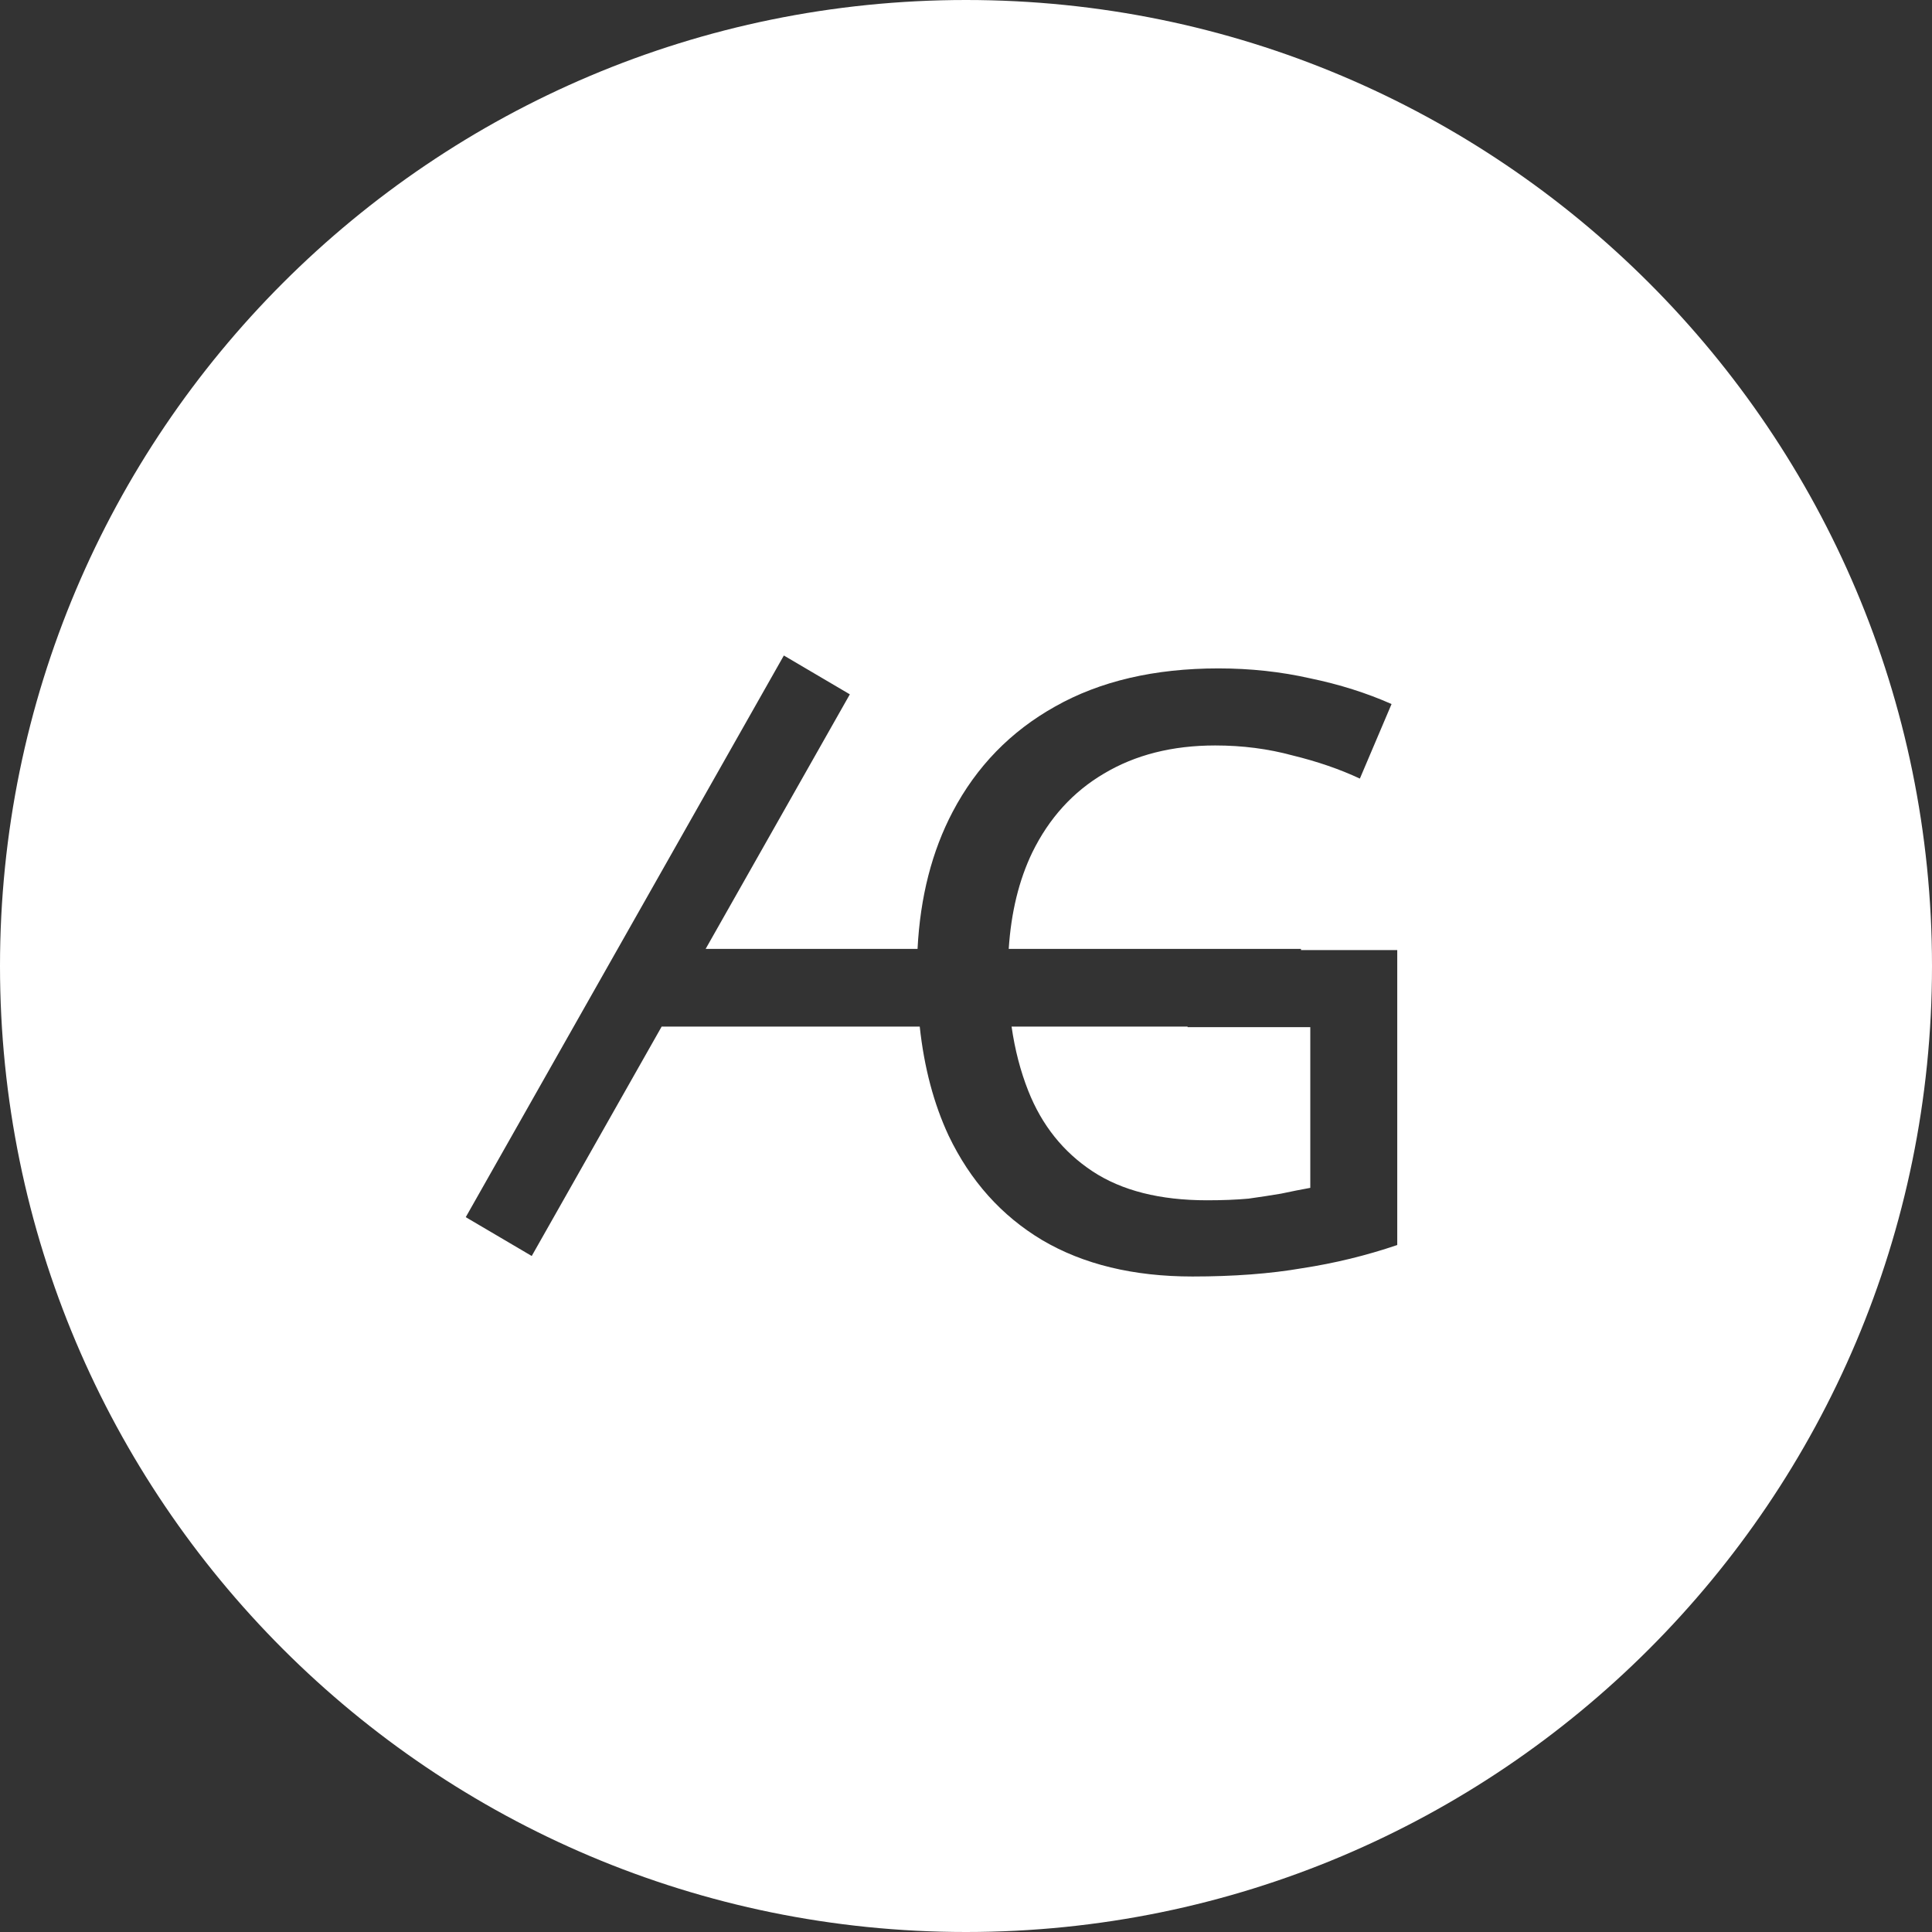 <svg width="112" height="112" viewBox="0 0 112 112" fill="none" xmlns="http://www.w3.org/2000/svg">
<rect x="0" y="0" width="112" height="112" fill="#333333" stroke="none"/>
<path fill-rule="evenodd" clip-rule="evenodd" d="M56 112C86.928 112 112 86.928 112 56C112 25.072 86.928 0 56 0C25.072 0 0 25.072 0 56C0 86.928 25.072 112 56 112ZM45.441 38L27 70.56L30.825 72.811L38.357 59.512H53.318C53.573 61.881 54.132 63.989 54.993 65.835C56.25 68.461 58.056 70.478 60.411 71.887C62.798 73.296 65.704 74 69.127 74C71.514 74 73.635 73.84 75.488 73.52C77.372 73.232 79.21 72.783 81 72.175V55.078H75.419V55.009H58.477C58.615 52.883 59.071 51.017 59.846 49.41C60.82 47.425 62.202 45.904 63.992 44.848C65.814 43.759 67.965 43.215 70.447 43.215C72.017 43.215 73.509 43.407 74.922 43.791C76.367 44.143 77.671 44.592 78.833 45.136L80.67 40.814C79.225 40.173 77.655 39.677 75.959 39.325C74.263 38.941 72.488 38.748 70.635 38.748C66.929 38.748 63.772 39.485 61.165 40.958C58.59 42.398 56.611 44.432 55.229 47.057C54.025 49.344 53.346 51.994 53.191 55.009H40.907L49.266 40.251L45.441 38ZM58.642 59.512H68.845V59.544H75.959V68.861C75.425 68.957 74.86 69.069 74.263 69.197C73.697 69.293 73.069 69.389 72.378 69.486C71.687 69.549 70.886 69.582 69.975 69.582C67.243 69.582 65.028 69.021 63.333 67.901C61.636 66.78 60.396 65.227 59.611 63.242C59.157 62.095 58.834 60.852 58.642 59.512Z" fill="white"/>
</svg>
